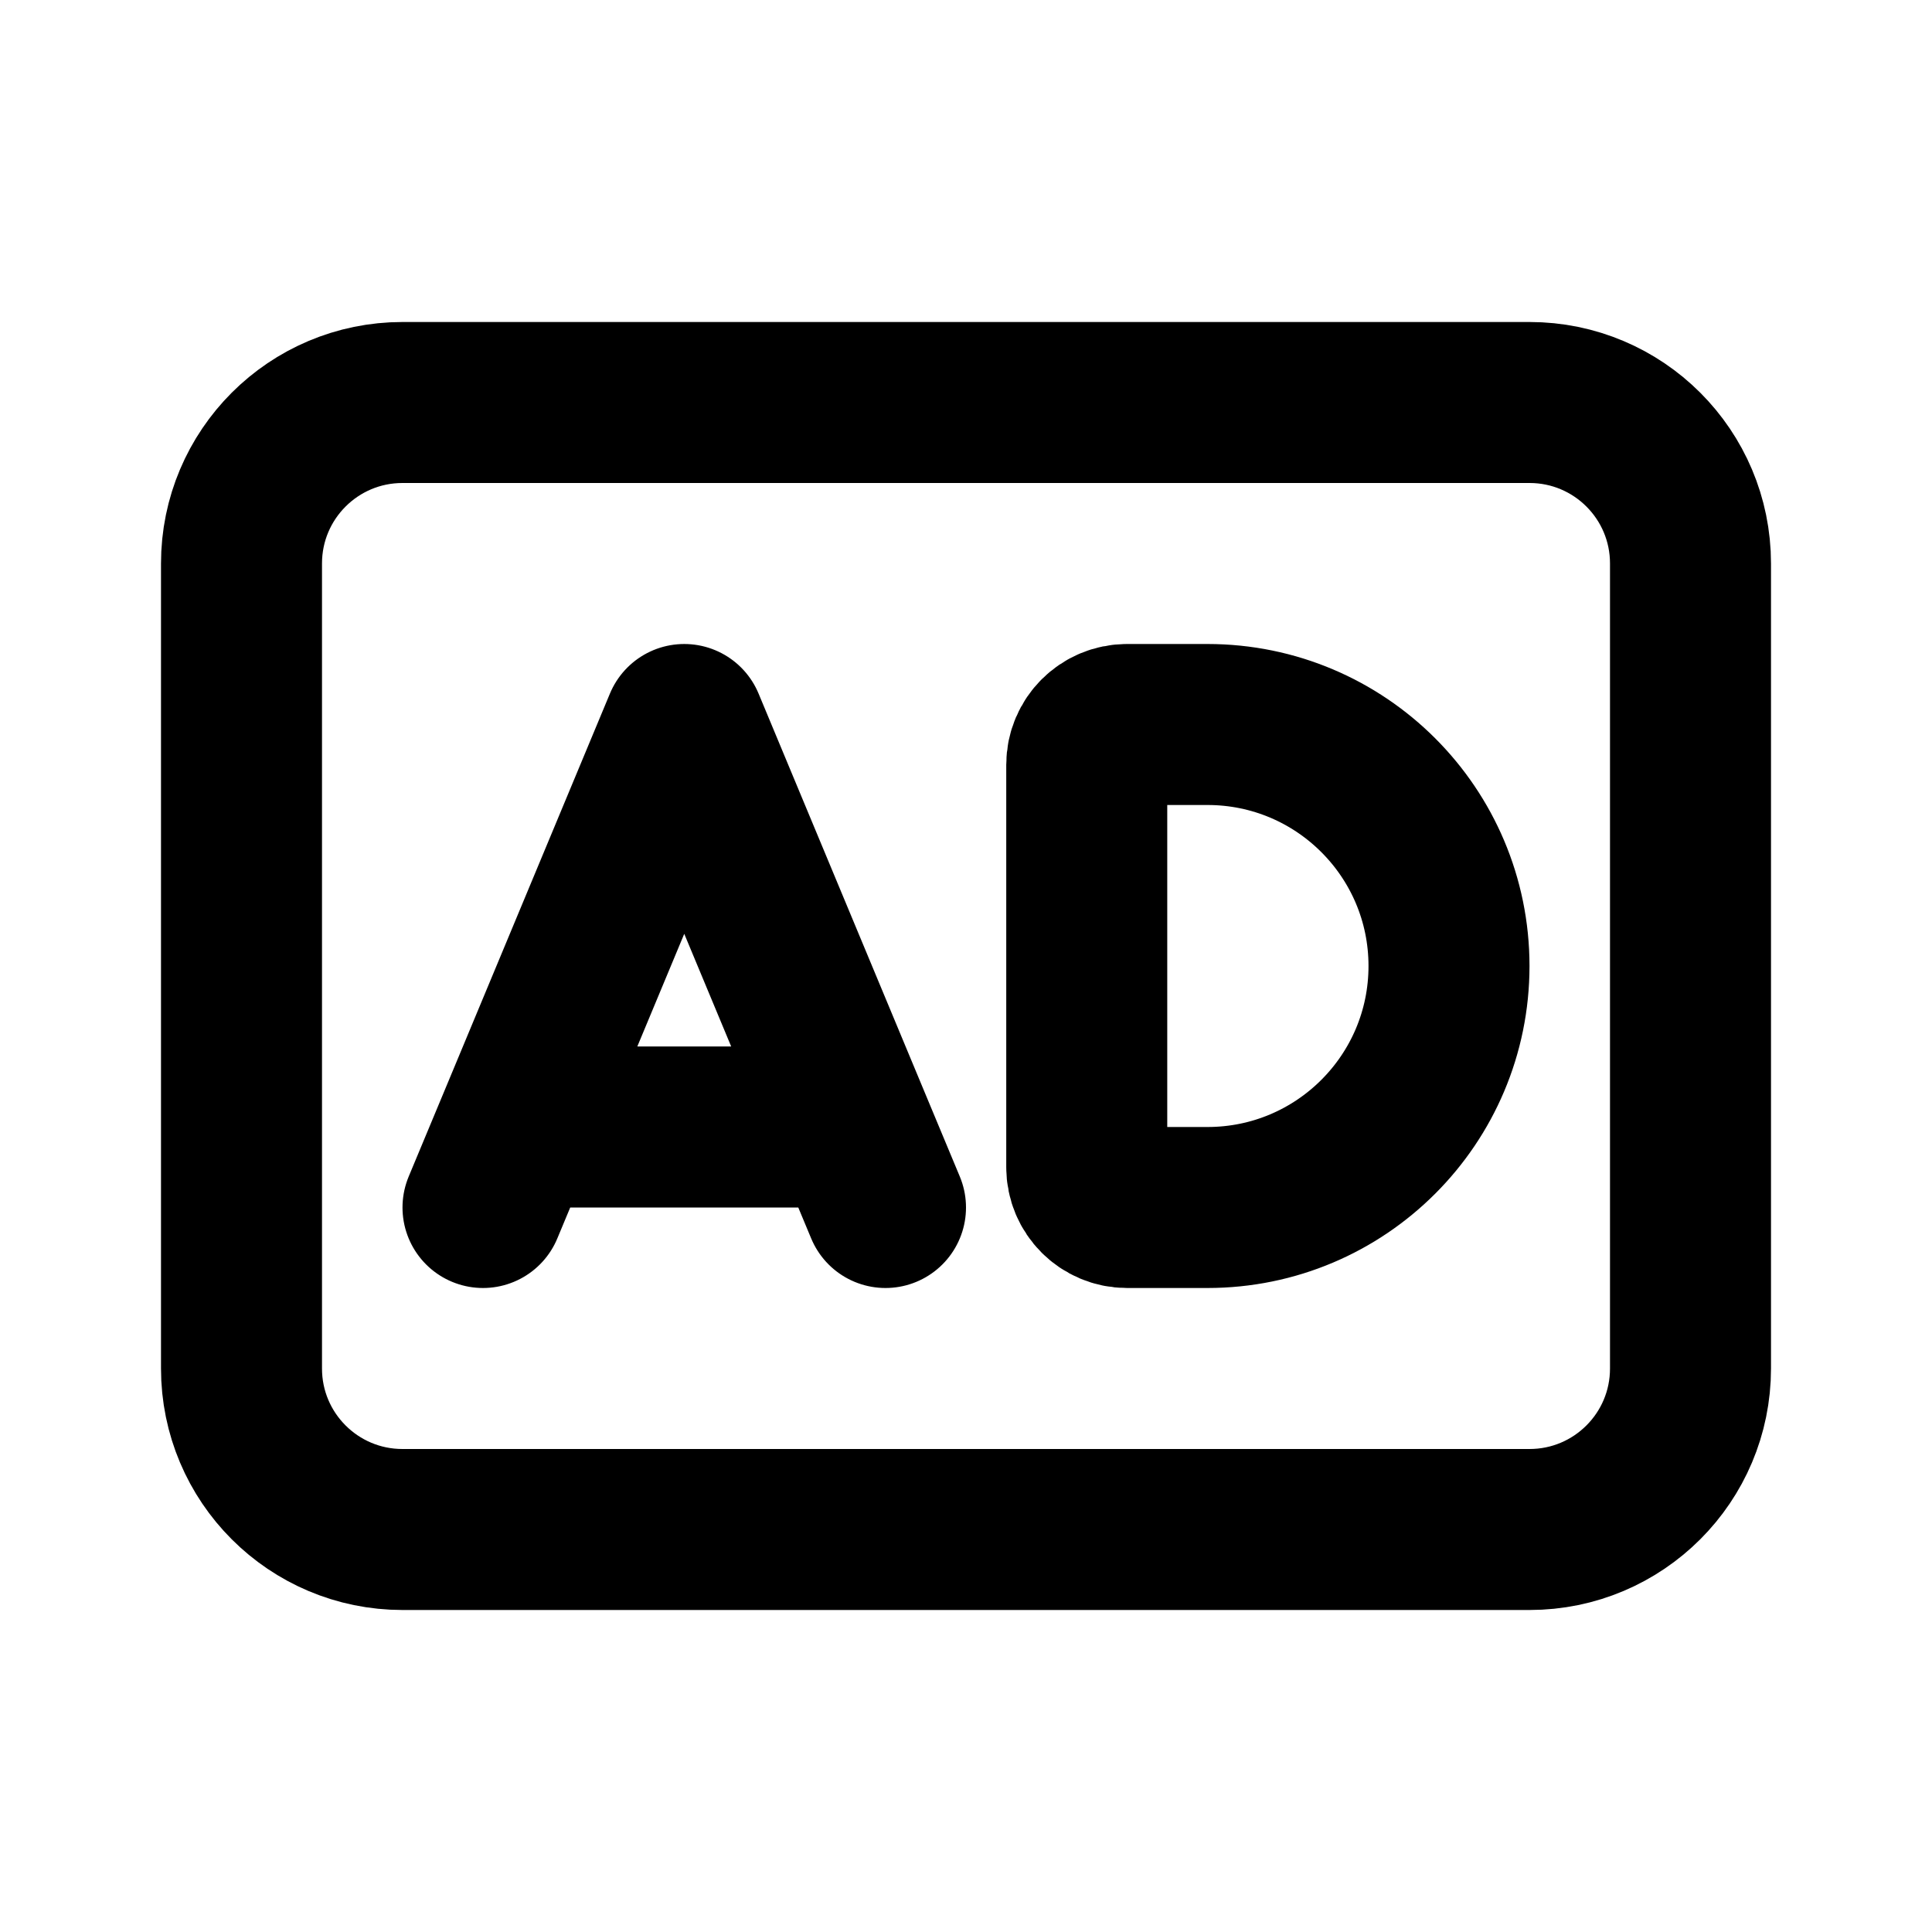 <svg class="w-4 h-4" viewBox="0 0 24 24" fill="none" xmlns="http://www.w3.org/2000/svg">
<path d="M6.417 14L8.5 9L10.583 14M6.417 14L6 15M6.417 14H10.583M10.583 14L11 15M13.5 9.5V14.5C13.5 14.776 13.724 15 14 15H15C16.657 15 18 13.657 18 12C18 10.343 16.657 9 15 9H14C13.724 9 13.5 9.224 13.5 9.5ZM5 19H19C20.105 19 21 18.105 21 17V7C21 5.895 20.105 5 19 5H5C3.895 5 3 5.895 3 7V17C3 18.105 3.895 19 5 19Z" stroke="#000000" stroke-width="2" stroke-linecap="round" stroke-linejoin="round"/>
</svg>
